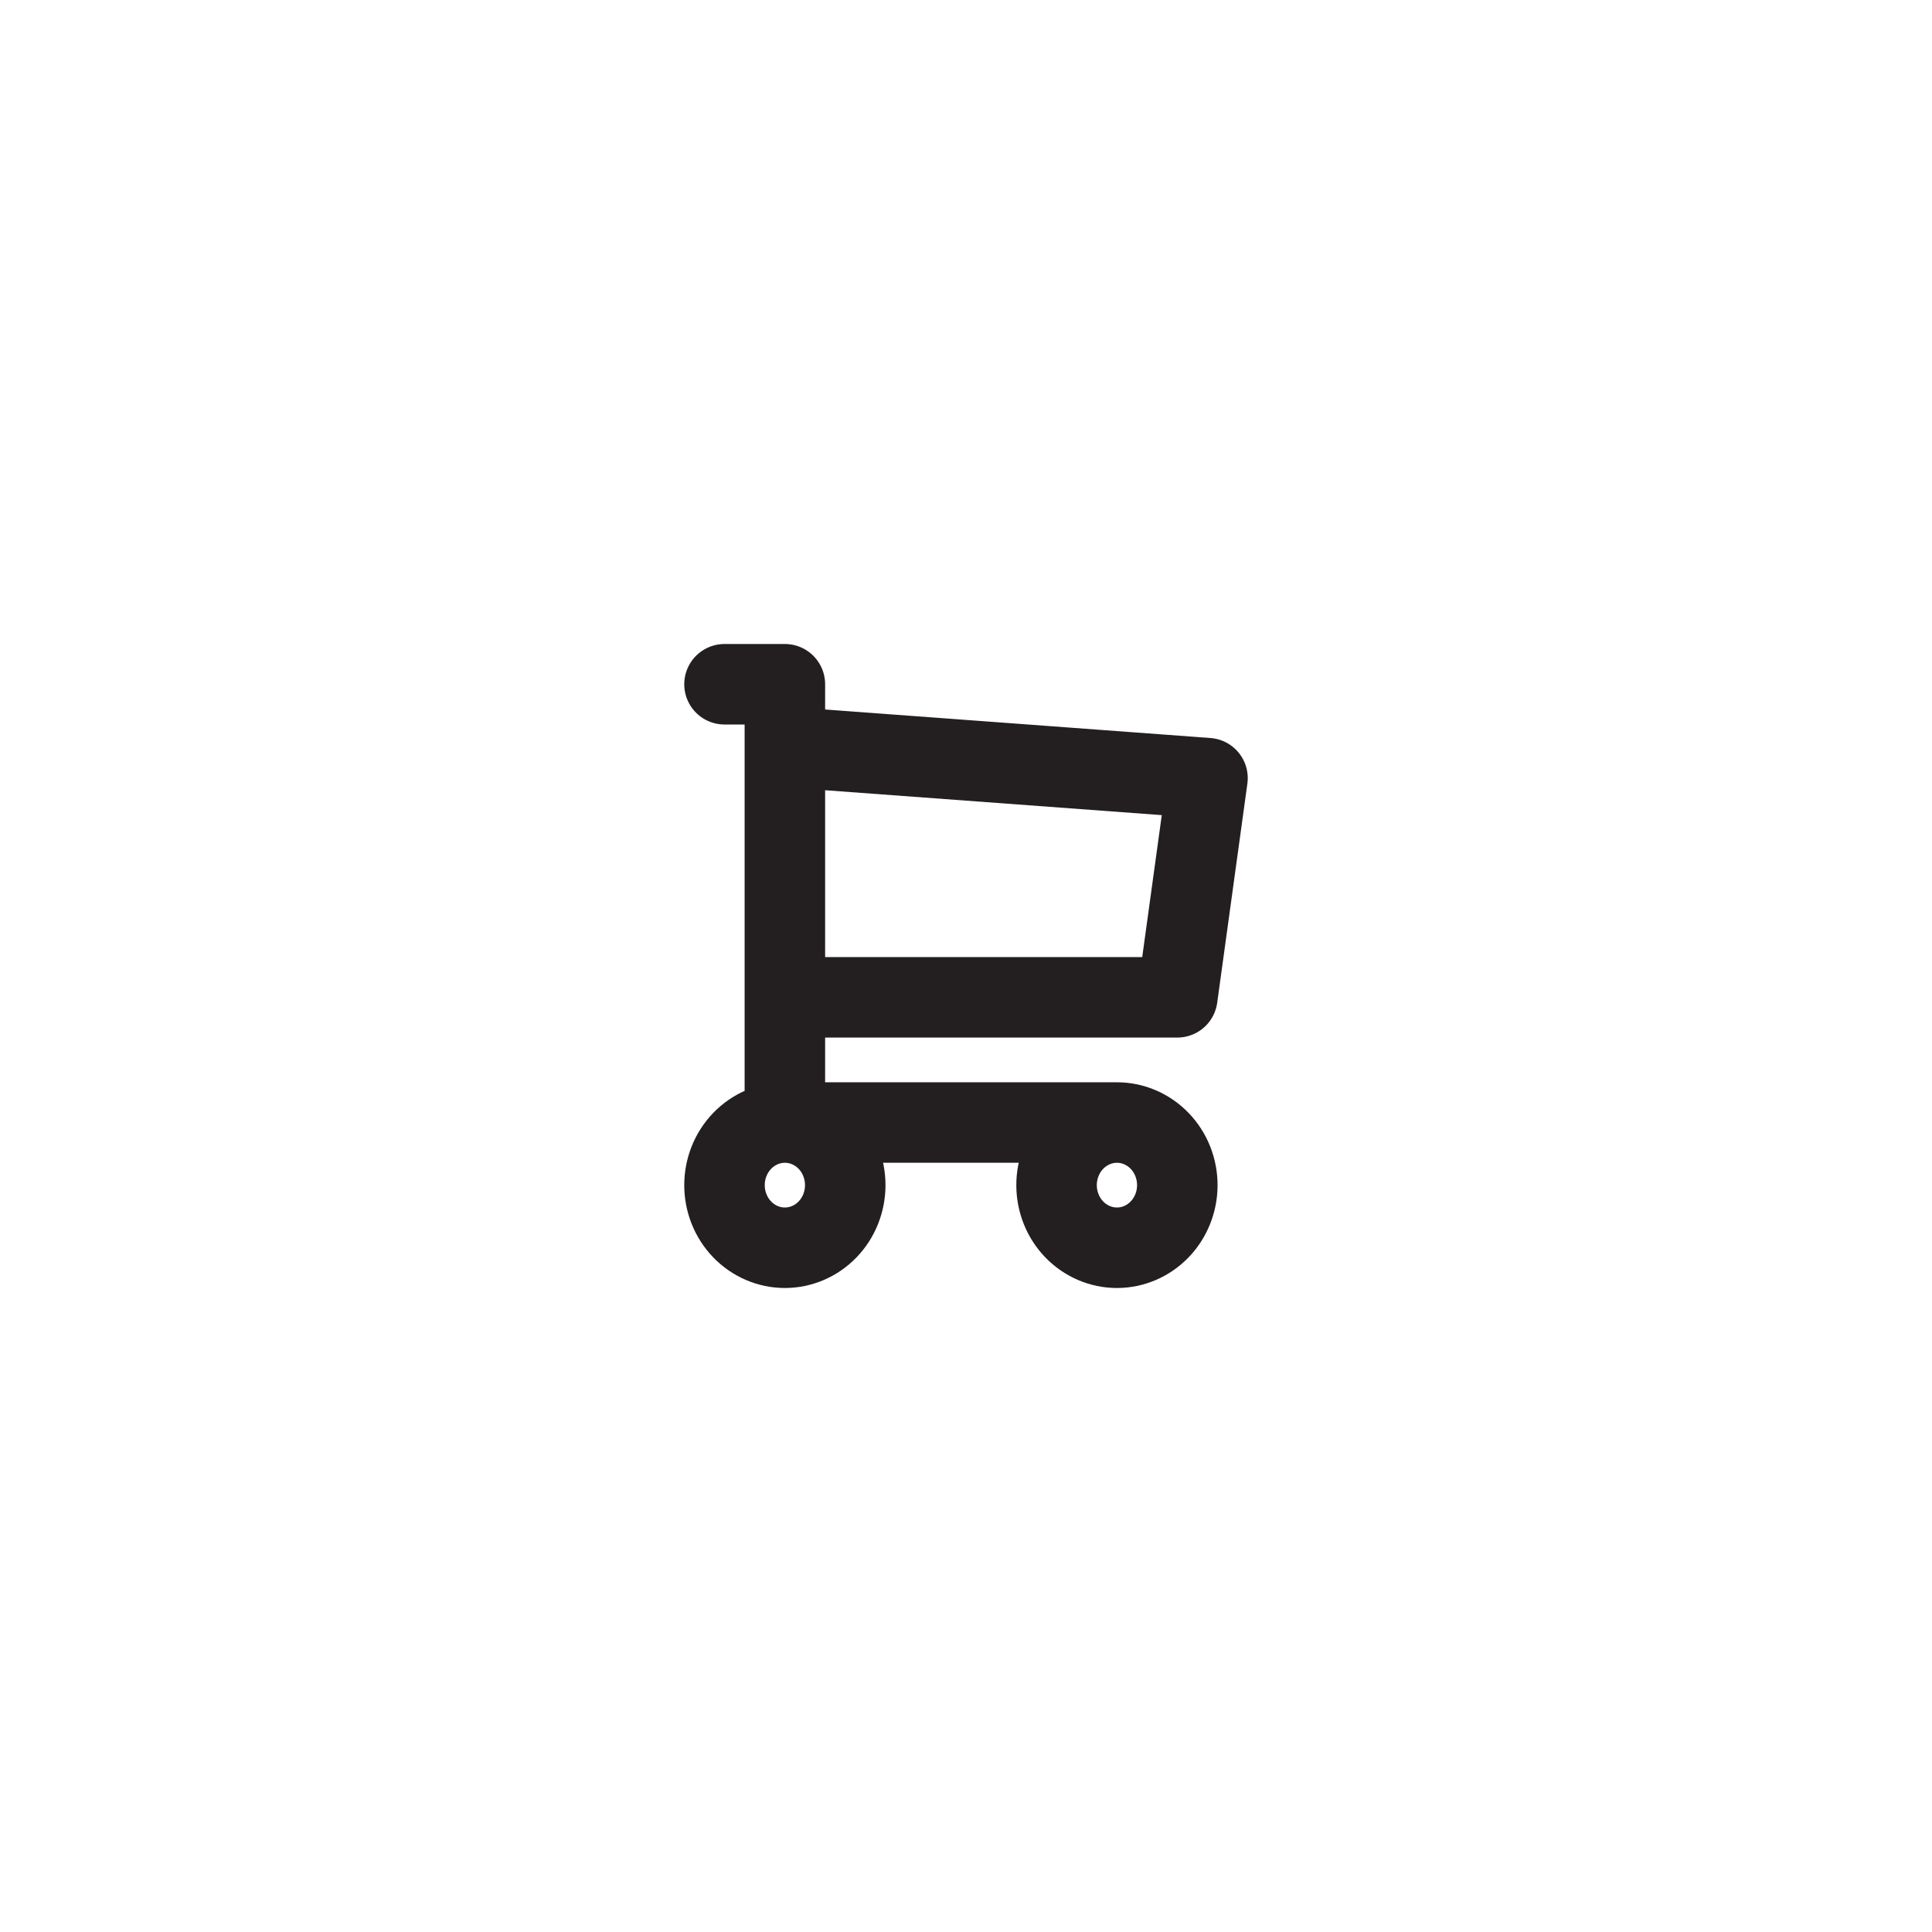 <?xml version="1.0" encoding="UTF-8"?> <svg xmlns="http://www.w3.org/2000/svg" width="48" height="48" viewBox="0 0 48 48" fill="none"><path d="M19.5 27.889C19.898 27.889 20.279 28.053 20.561 28.345C20.842 28.636 21 29.032 21 29.444C21 29.857 20.842 30.253 20.561 30.544C20.279 30.836 19.898 31 19.5 31C19.102 31 18.721 30.836 18.439 30.544C18.158 30.253 18 29.857 18 29.444C18 29.032 18.158 28.636 18.439 28.345C18.721 28.053 19.102 27.889 19.5 27.889ZM19.5 27.889H27.75M19.5 27.889V17H18M27.75 27.889C28.148 27.889 28.529 28.053 28.811 28.345C29.092 28.636 29.25 29.032 29.25 29.444C29.25 29.857 29.092 30.253 28.811 30.544C28.529 30.836 28.148 31 27.75 31C27.352 31 26.971 30.836 26.689 30.544C26.408 30.253 26.25 29.857 26.25 29.444C26.25 29.032 26.408 28.636 26.689 28.345C26.971 28.053 27.352 27.889 27.75 27.889ZM19.5 18.556L30 19.333L29.25 24.778H19.5" stroke="#231F20" stroke-width="2" stroke-linecap="round" stroke-linejoin="round"></path></svg> 